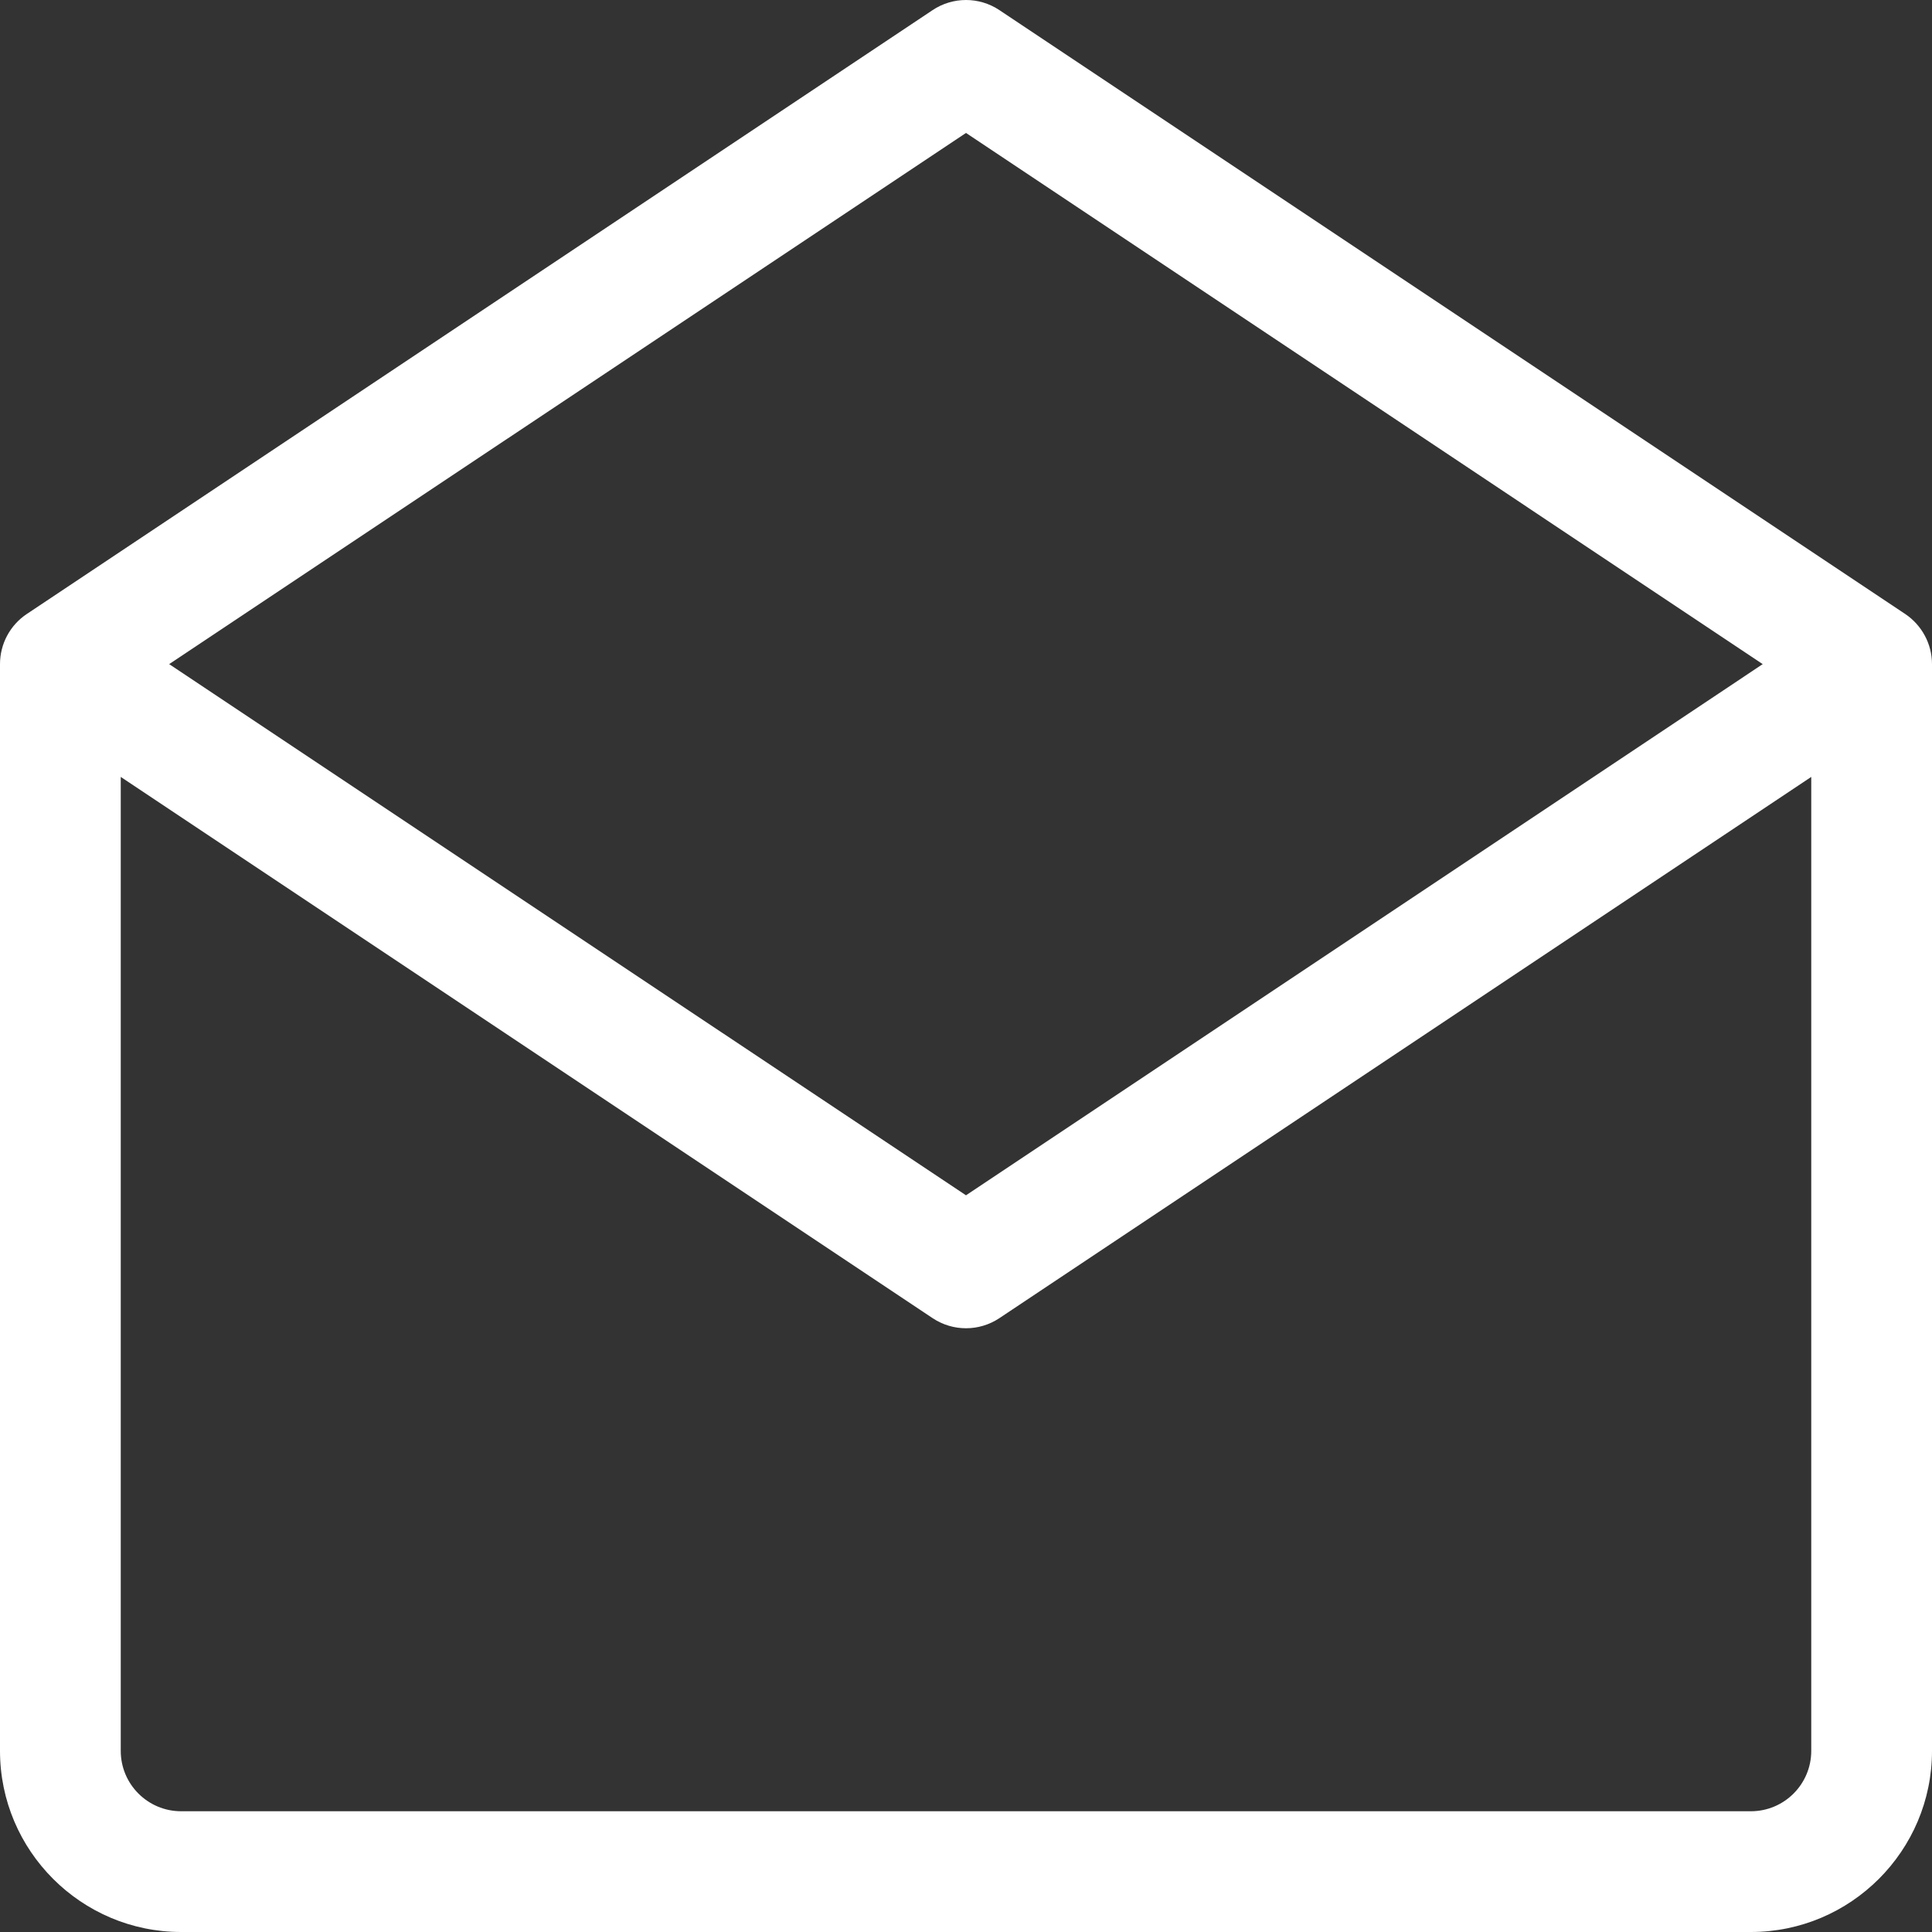<svg width="16" height="16" viewBox="0 0 16 16" fill="none" xmlns="http://www.w3.org/2000/svg">
<rect x="0" y="0" width="16" height="16" fill="#333333" stroke="none"/>
<g clip-path="url(#clip0_17688_33246)">
<path d="M15.777 5.084L8.277 0.084C8.109 -0.028 7.891 -0.028 7.723 0.084L0.223 5.084C0.083 5.177 0 5.333 0 5.5V14.5C0 15.327 0.673 16 1.5 16H14.5C15.327 16 16 15.327 16 14.5V5.5C16 5.333 15.916 5.177 15.777 5.084ZM8 1.101L14.598 5.5L8 9.899L1.401 5.5L8 1.101ZM14.5 15H1.5C1.224 15 1 14.776 1 14.5V6.434L7.723 10.916C7.807 10.972 7.903 11 8 11C8.097 11 8.193 10.972 8.277 10.916L15 6.434V14.5C15 14.776 14.776 15 14.5 15Z" fill="white"/>
</g>
<defs>
<clipPath id="clip0_17688_33246">
<rect width="16" height="16" fill="white"/>
</clipPath>
</defs>
</svg>
